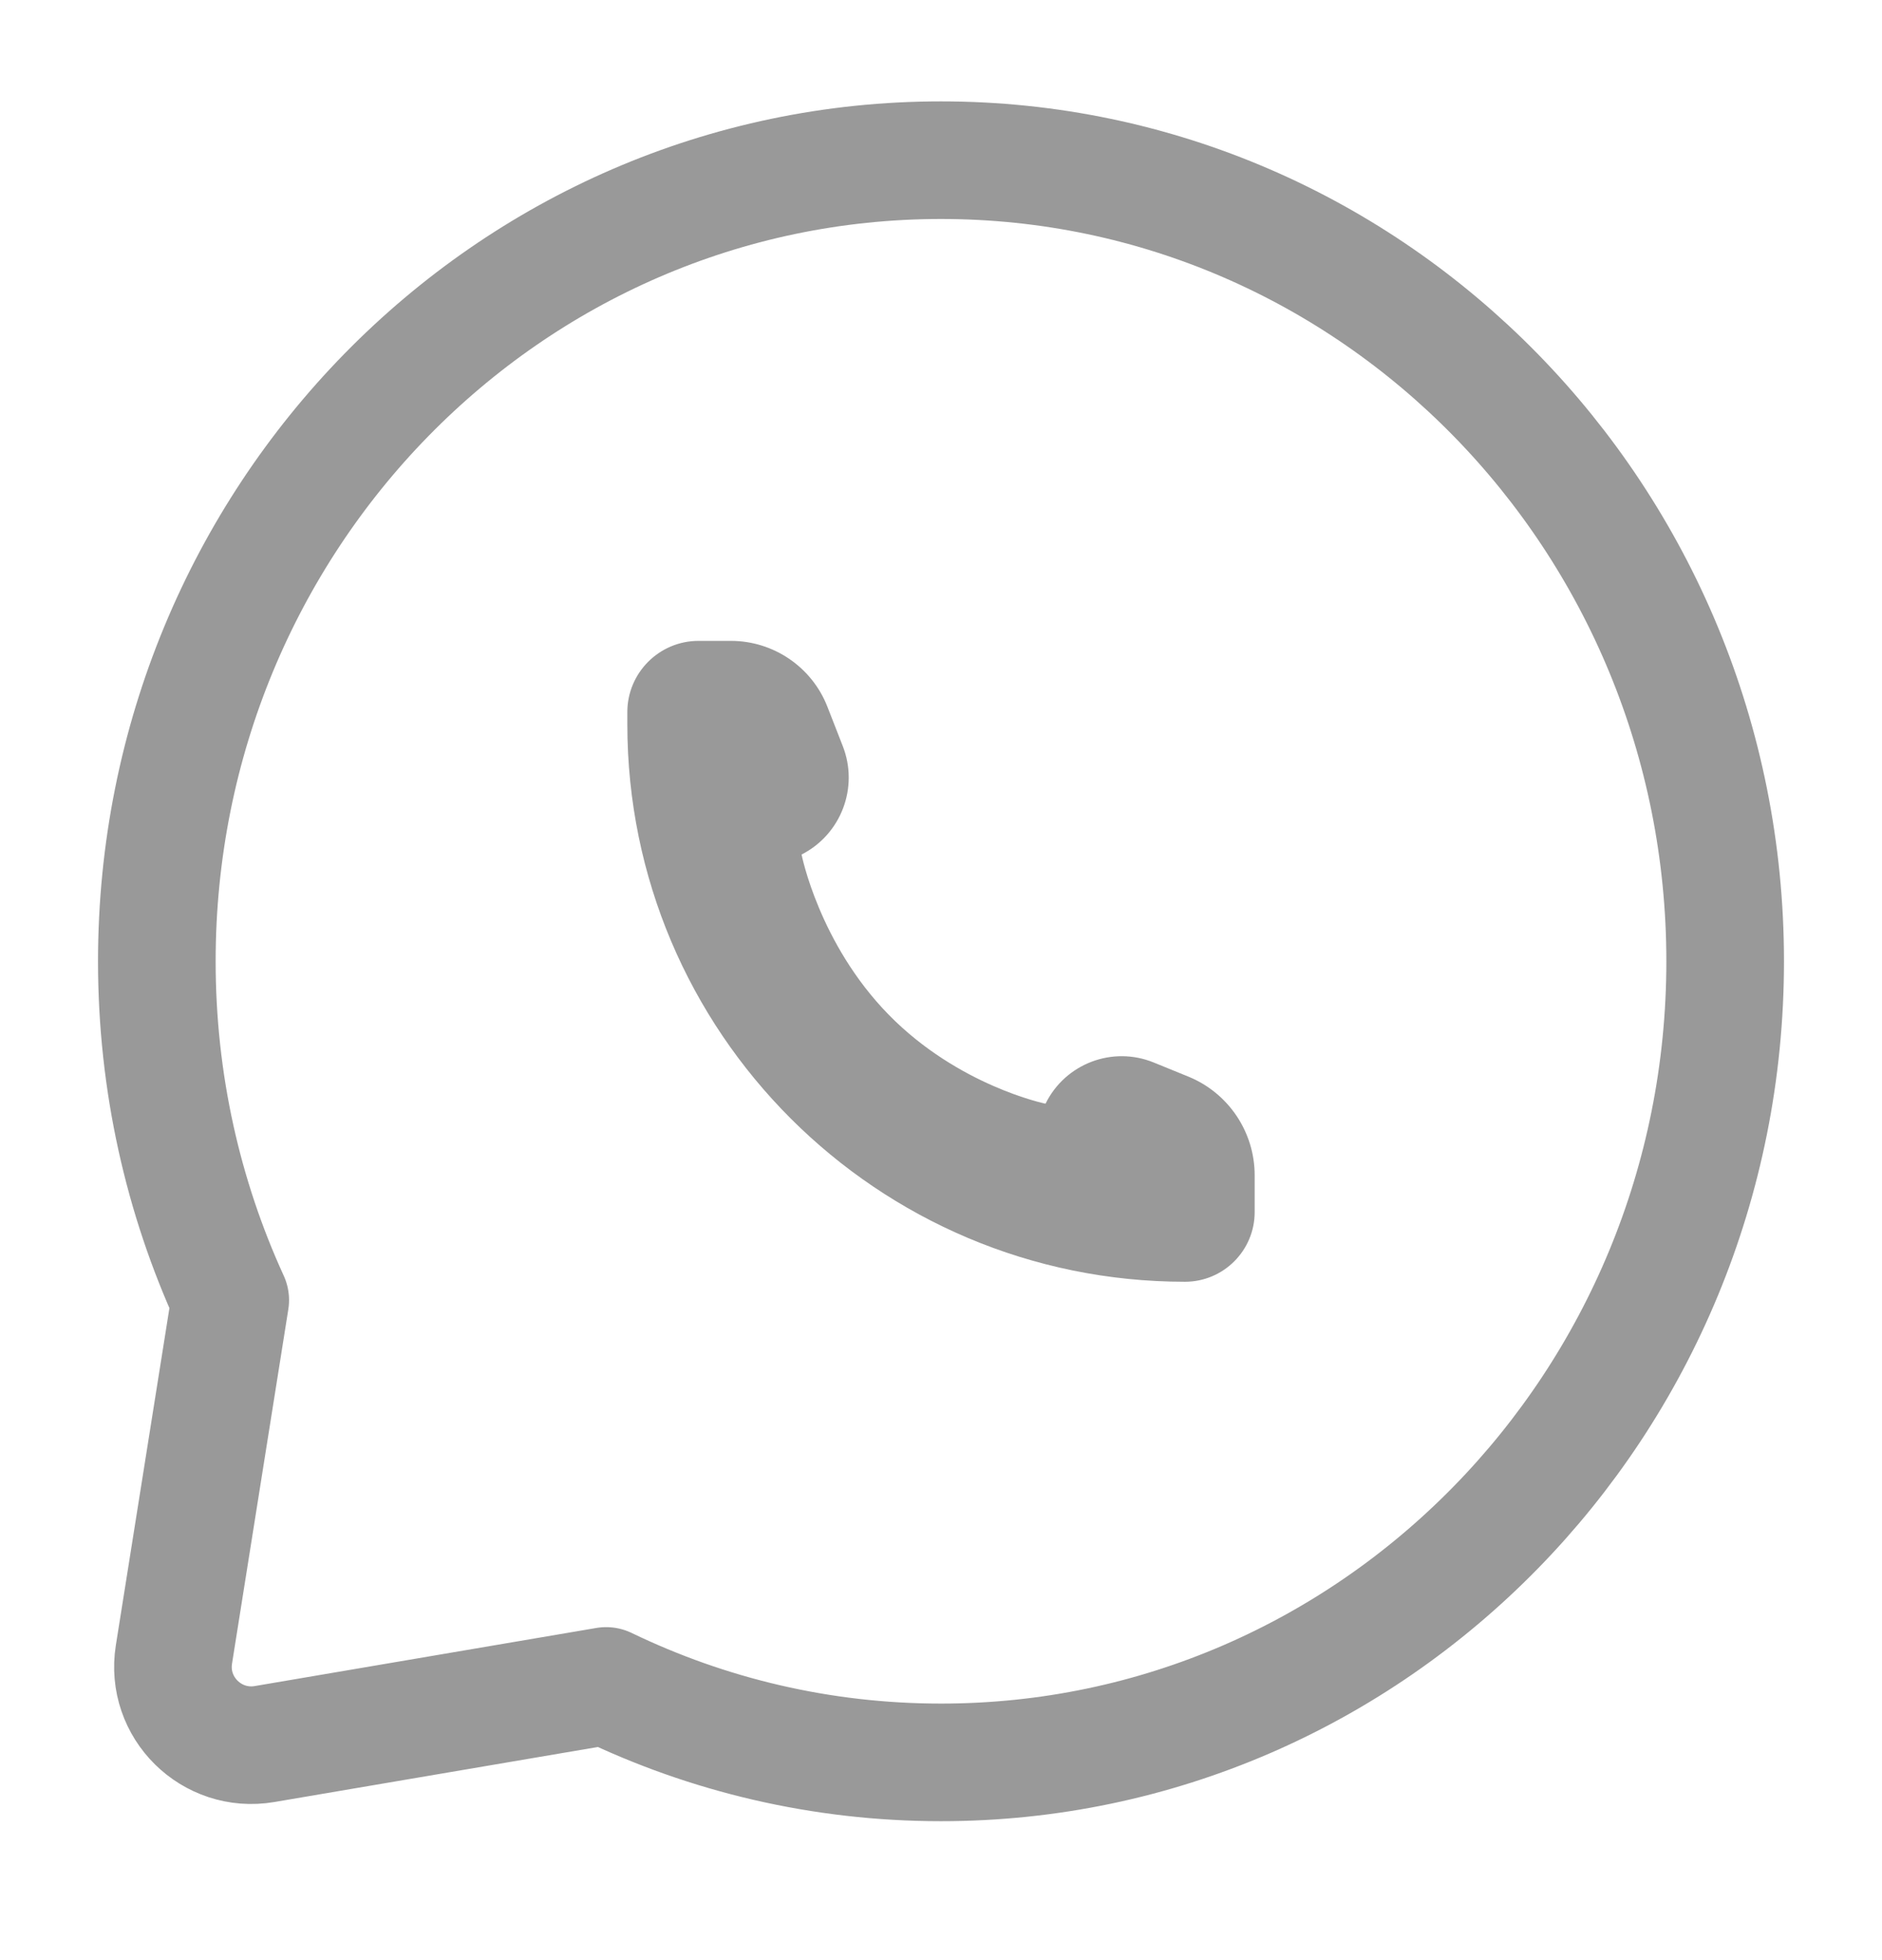 <svg width="24" height="25" viewBox="0 0 24 25" fill="none" xmlns="http://www.w3.org/2000/svg">
<path d="M12 22.478C17.523 22.478 22 17.904 22 12.261C22 6.618 17.523 2.043 12 2.043C6.477 2.043 2 6.618 2 12.261C2 13.805 2.335 15.269 2.936 16.582L2.218 21.102C2.111 21.778 2.699 22.359 3.374 22.244L7.73 21.503C9.025 22.128 10.472 22.478 12 22.478Z" stroke="#999999" stroke-width="1.5" stroke-linecap="square" stroke-linejoin="round"/>
<path d="M8 9.082V9.237C8 13.164 11.184 16.348 15.111 16.348C15.602 16.348 16 15.95 16 15.459V14.99C16 14.438 15.666 13.941 15.156 13.732L14.714 13.552C14.187 13.336 13.584 13.566 13.333 14.077C13.333 14.077 12.222 13.85 11.333 12.942C10.444 12.034 10.222 10.899 10.222 10.899C10.727 10.641 10.954 10.043 10.747 9.515L10.551 9.013C10.353 8.507 9.864 8.174 9.321 8.174H8.908C8.407 8.174 8 8.581 8 9.082Z" fill="#999999"/>
</svg>
